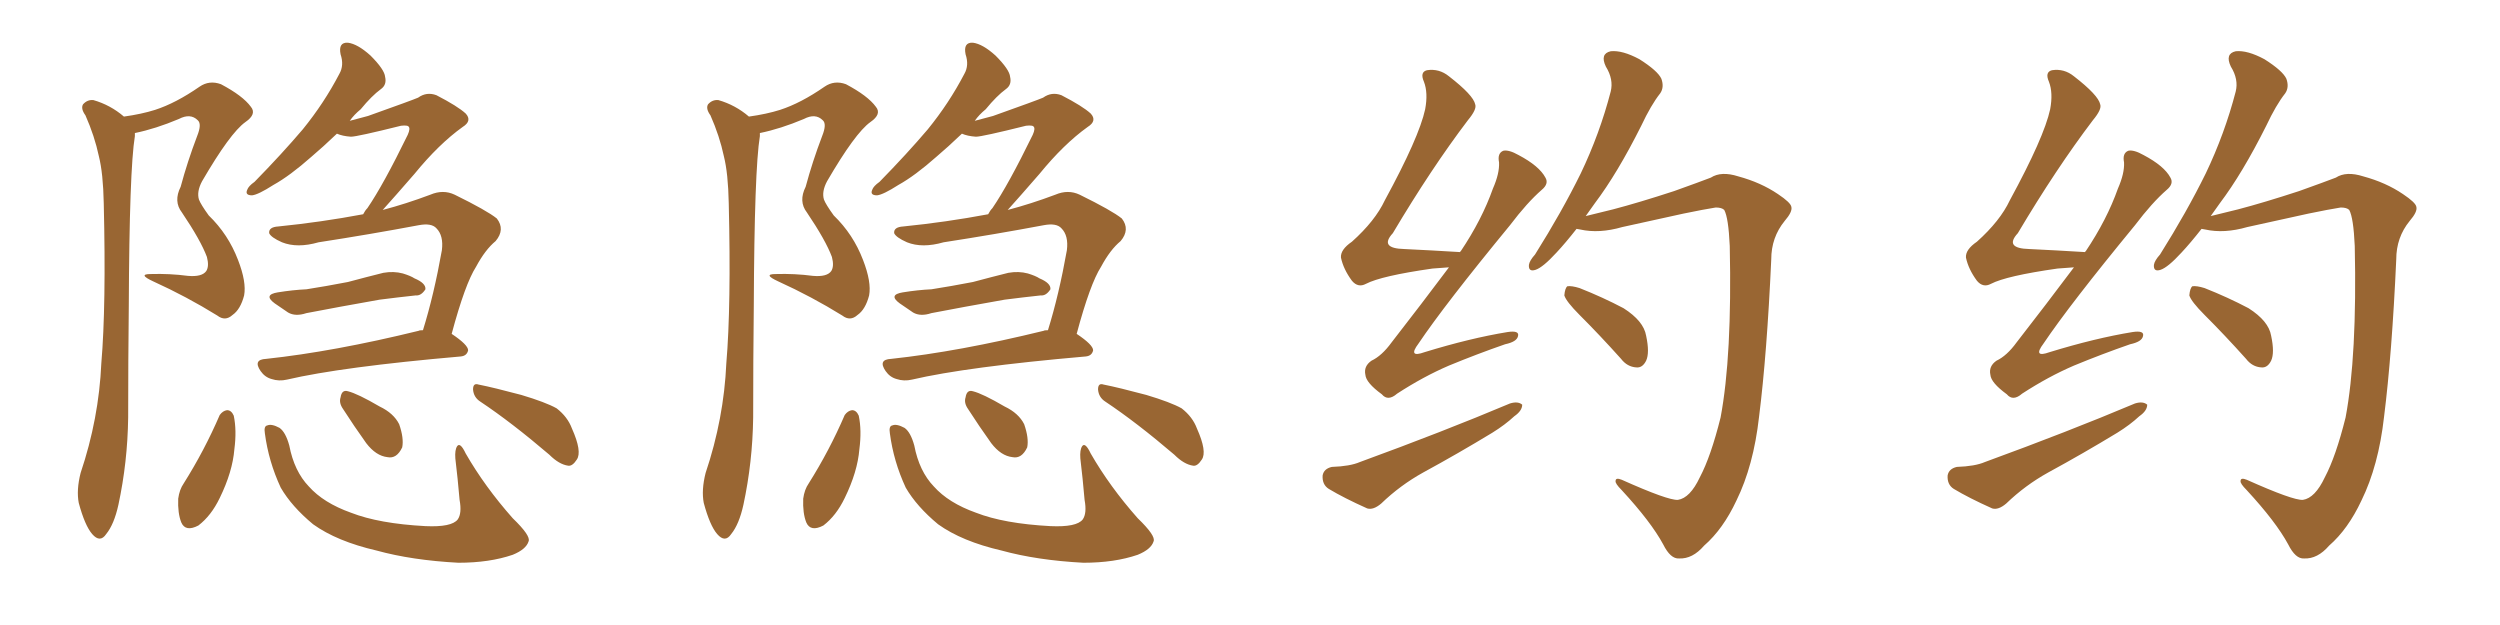 <svg xmlns="http://www.w3.org/2000/svg" xmlns:xlink="http://www.w3.org/1999/xlink" width="600" height="150"><path fill="#996633" padding="10" d="M29.74 27.98L29.74 27.98Q33.98 27.39 37.21 26.37L37.21 26.37Q42.19 24.76 47.90 20.80L47.90 20.80Q50.24 19.19 53.03 20.21L53.03 20.21Q58.30 23.00 60.21 25.63L60.21 25.63Q61.67 27.39 58.89 29.30L58.89 29.30Q55.22 31.93 48.49 43.51L48.49 43.51Q47.17 46.00 47.75 47.90L47.75 47.90Q48.19 49.07 50.10 51.71L50.10 51.71Q54.79 56.25 57.13 62.40L57.13 62.40Q59.18 67.68 58.59 70.90L58.59 70.90Q57.71 74.27 55.81 75.59L55.81 75.59Q54.05 77.20 52.15 75.73L52.15 75.73Q44.82 71.19 36.77 67.53L36.77 67.53Q32.96 65.77 36.18 65.77L36.18 65.77Q40.72 65.63 45.12 66.21L45.12 66.21Q48.49 66.50 49.51 65.04L49.51 65.04Q50.24 63.87 49.66 61.67L49.66 61.67Q48.19 57.71 43.65 50.98L43.65 50.98Q41.60 48.34 43.36 44.82L43.36 44.82Q44.97 38.82 47.31 32.67L47.31 32.67Q48.49 29.74 47.46 28.86L47.46 28.86Q45.70 27.10 42.92 28.56L42.92 28.56Q37.35 30.91 32.37 31.93L32.37 31.93Q32.37 32.23 32.37 32.67L32.37 32.67Q31.05 40.72 30.91 73.39L30.91 73.39Q30.76 86.57 30.76 100.20L30.76 100.20Q30.62 110.89 28.42 121.14L28.42 121.14Q27.39 125.83 25.49 128.17L25.49 128.17Q24.02 130.37 22.12 128.17L22.12 128.17Q20.36 126.12 18.90 120.70L18.90 120.70Q18.31 117.63 19.34 113.53L19.34 113.53Q23.73 100.49 24.32 87.16L24.32 87.16Q25.49 73.39 24.90 48.78L24.90 48.78Q24.76 41.60 23.73 37.50L23.73 37.50Q22.71 32.67 20.51 27.69L20.51 27.69Q19.34 26.07 19.92 25.05L19.92 25.05Q20.95 23.88 22.41 24.02L22.41 24.02Q26.51 25.20 29.74 27.98ZM66.65 70.17L66.65 70.17Q70.31 69.58 73.54 69.43L73.54 69.43Q78.22 68.70 83.50 67.68L83.50 67.68Q87.89 66.50 91.99 65.48L91.99 65.48Q94.48 65.04 96.68 65.63L96.68 65.63Q98.58 66.21 99.46 66.80L99.46 66.80Q102.25 67.97 102.10 69.43L102.10 69.43Q101.07 71.04 99.76 70.90L99.76 70.90Q95.65 71.34 91.11 71.92L91.11 71.92Q81.15 73.68 73.54 75.15L73.54 75.15Q70.90 76.03 69.14 75L69.14 75Q67.38 73.83 65.92 72.80L65.92 72.80Q63.13 70.75 66.65 70.17ZM101.51 79.25L101.51 79.25Q104.15 70.75 106.05 60.06L106.05 60.06Q106.49 56.54 104.74 54.79L104.74 54.79Q103.56 53.47 100.49 54.05L100.49 54.05Q88.77 56.25 76.46 58.15L76.46 58.15Q71.34 59.62 67.68 58.15L67.68 58.15Q65.04 56.98 64.60 55.96L64.60 55.96Q64.45 54.49 66.80 54.35L66.80 54.35Q77.05 53.32 87.16 51.42L87.16 51.42Q87.60 50.54 88.18 49.95L88.18 49.95Q91.99 44.38 97.85 32.37L97.85 32.37Q98.58 30.76 98.00 30.32L98.00 30.32Q97.71 30.03 96.24 30.18L96.24 30.18Q85.69 32.81 84.23 32.81L84.23 32.81Q82.18 32.67 80.86 32.08L80.86 32.08Q77.49 35.30 74.71 37.65L74.71 37.65Q69.58 42.19 65.63 44.38L65.63 44.38Q61.96 46.73 60.50 46.88L60.50 46.88Q58.74 46.88 59.33 45.56L59.33 45.56Q59.62 44.68 61.08 43.65L61.08 43.65Q67.68 36.91 72.66 31.05L72.66 31.05Q77.78 24.76 81.45 17.72L81.45 17.72Q82.62 15.67 81.74 13.04L81.74 13.04Q81.15 10.11 83.50 10.25L83.50 10.25Q85.84 10.55 88.92 13.33L88.92 13.33Q92.29 16.70 92.43 18.46L92.43 18.46Q92.87 20.36 91.41 21.39L91.41 21.39Q89.21 23.00 86.57 26.22L86.57 26.22Q84.96 27.54 83.94 29.00L83.94 29.00Q86.13 28.42 88.33 27.83L88.33 27.83Q99.02 24.02 100.34 23.44L100.34 23.44Q102.39 21.97 104.74 22.85L104.74 22.85Q109.86 25.49 111.77 27.25L111.77 27.25Q113.38 29.00 111.04 30.47L111.04 30.47Q105.32 34.57 99.46 41.75L99.46 41.75Q94.63 47.31 91.85 50.39L91.85 50.39Q97.41 48.93 103.27 46.73L103.27 46.73Q106.35 45.41 109.13 46.73L109.13 46.73Q116.89 50.54 119.24 52.44L119.24 52.44Q121.29 55.08 118.95 57.86L118.95 57.86Q116.46 59.91 114.26 64.01L114.26 64.01Q111.62 68.12 108.40 80.13L108.40 80.13Q112.35 82.76 112.35 84.08L112.35 84.08Q112.06 85.40 110.60 85.55L110.60 85.55Q82.03 88.04 68.85 91.11L68.85 91.11Q66.94 91.55 65.19 90.97L65.19 90.97Q63.57 90.53 62.55 89.06L62.55 89.06Q60.64 86.28 63.87 86.13L63.87 86.13Q80.13 84.38 100.49 79.39L100.49 79.39Q100.63 79.25 101.51 79.25ZM52.73 99.61L52.73 99.61Q53.47 98.58 54.49 98.44L54.49 98.44Q55.52 98.44 56.10 99.76L56.10 99.76Q56.84 103.27 56.25 107.81L56.25 107.81Q55.81 113.23 52.73 119.53L52.73 119.53Q50.68 123.78 47.61 126.12L47.61 126.12Q44.53 127.73 43.51 125.39L43.51 125.39Q42.63 123.19 42.77 119.68L42.77 119.68Q43.07 117.48 44.09 116.02L44.09 116.02Q49.07 108.11 52.73 99.61ZM63.57 104.00L63.57 104.00Q63.28 102.25 64.16 102.10L64.16 102.10Q65.19 101.66 67.09 102.69L67.09 102.69Q68.55 103.71 69.43 106.93L69.43 106.93Q70.61 113.09 74.12 116.75L74.12 116.75Q77.64 120.70 84.23 123.05L84.23 123.05Q90.97 125.68 102.10 126.27L102.10 126.27Q108.40 126.56 109.86 124.66L109.86 124.66Q110.89 123.19 110.30 119.97L110.30 119.97Q109.86 114.84 109.28 110.01L109.28 110.01Q109.13 107.96 109.72 107.08L109.72 107.08Q110.45 106.05 111.77 108.84L111.77 108.84Q116.31 116.75 123.05 124.37L123.05 124.37Q127.44 128.61 126.86 129.93L126.86 129.93Q126.27 131.84 123.05 133.15L123.05 133.15Q117.48 135.06 110.01 135.06L110.01 135.06Q98.88 134.47 90.38 132.13L90.38 132.13Q80.86 129.93 75.15 125.83L75.15 125.83Q70.02 121.58 67.38 117.04L67.38 117.04Q64.45 110.74 63.57 104.00ZM82.32 98.14L82.32 98.14Q81.30 96.68 81.74 95.36L81.74 95.36Q82.03 93.46 83.50 93.90L83.50 93.90Q85.84 94.48 91.11 97.56L91.11 97.56Q94.48 99.17 95.80 101.81L95.80 101.81Q96.97 105.18 96.53 107.37L96.53 107.37Q95.21 110.16 93.02 109.72L93.02 109.72Q90.23 109.42 87.89 106.35L87.89 106.35Q84.96 102.25 82.32 98.14ZM115.28 96.39L115.28 96.39L115.28 96.39Q113.67 95.36 113.53 93.46L113.53 93.46Q113.53 91.85 114.84 92.29L114.84 92.29Q118.51 93.02 125.10 94.78L125.10 94.78Q130.96 96.53 133.59 98.00L133.59 98.00Q136.23 100.05 137.26 102.83L137.26 102.83Q139.75 108.40 138.43 110.30L138.43 110.30Q137.40 111.91 136.38 111.77L136.38 111.77Q134.18 111.47 131.84 109.13L131.84 109.13Q122.75 101.37 115.28 96.39ZM179.74 27.98L179.74 27.98Q183.98 27.39 187.21 26.37L187.21 26.37Q192.19 24.76 197.90 20.80L197.90 20.80Q200.24 19.19 203.03 20.21L203.03 20.21Q208.30 23.00 210.21 25.63L210.21 25.63Q211.67 27.39 208.89 29.30L208.89 29.30Q205.22 31.93 198.49 43.51L198.49 43.51Q197.17 46.00 197.75 47.90L197.75 47.90Q198.19 49.07 200.10 51.71L200.10 51.71Q204.79 56.25 207.13 62.40L207.13 62.40Q209.18 67.68 208.59 70.90L208.59 70.90Q207.71 74.27 205.81 75.59L205.81 75.59Q204.05 77.20 202.15 75.73L202.15 75.73Q194.82 71.19 186.77 67.53L186.77 67.53Q182.96 65.77 186.18 65.77L186.18 65.77Q190.72 65.63 195.12 66.21L195.12 66.21Q198.49 66.50 199.51 65.04L199.51 65.04Q200.24 63.87 199.66 61.67L199.66 61.67Q198.19 57.71 193.65 50.98L193.65 50.98Q191.60 48.34 193.36 44.82L193.36 44.82Q194.97 38.82 197.31 32.67L197.31 32.67Q198.49 29.74 197.46 28.86L197.46 28.86Q195.70 27.10 192.92 28.56L192.92 28.56Q187.35 30.91 182.37 31.93L182.37 31.93Q182.37 32.23 182.37 32.67L182.37 32.67Q181.05 40.72 180.91 73.39L180.91 73.39Q180.76 86.57 180.76 100.20L180.76 100.20Q180.62 110.89 178.42 121.14L178.42 121.14Q177.39 125.83 175.49 128.17L175.49 128.17Q174.02 130.37 172.12 128.17L172.12 128.17Q170.36 126.12 168.90 120.70L168.90 120.70Q168.31 117.63 169.34 113.53L169.34 113.53Q173.73 100.49 174.32 87.16L174.32 87.16Q175.49 73.39 174.90 48.78L174.90 48.78Q174.76 41.60 173.73 37.50L173.73 37.50Q172.71 32.67 170.51 27.69L170.51 27.69Q169.34 26.07 169.92 25.05L169.92 25.05Q170.95 23.88 172.41 24.02L172.41 24.02Q176.51 25.20 179.74 27.98ZM216.65 70.17L216.65 70.17Q220.31 69.58 223.54 69.43L223.54 69.43Q228.22 68.70 233.50 67.68L233.50 67.68Q237.89 66.50 241.99 65.48L241.99 65.48Q244.48 65.04 246.68 65.63L246.68 65.63Q248.58 66.21 249.46 66.80L249.46 66.80Q252.25 67.97 252.10 69.43L252.10 69.43Q251.07 71.04 249.76 70.90L249.76 70.90Q245.65 71.34 241.11 71.92L241.11 71.92Q231.15 73.68 223.54 75.15L223.54 75.15Q220.90 76.03 219.14 75L219.14 75Q217.38 73.83 215.92 72.80L215.92 72.80Q213.13 70.75 216.65 70.17ZM251.51 79.25L251.51 79.25Q254.15 70.75 256.05 60.06L256.05 60.06Q256.49 56.54 254.74 54.79L254.74 54.79Q253.56 53.47 250.49 54.05L250.49 54.05Q238.77 56.25 226.46 58.15L226.46 58.15Q221.34 59.62 217.68 58.15L217.68 58.15Q215.04 56.98 214.60 55.96L214.60 55.96Q214.45 54.49 216.80 54.35L216.80 54.35Q227.05 53.32 237.16 51.42L237.16 51.42Q237.60 50.54 238.18 49.95L238.18 49.95Q241.99 44.38 247.85 32.37L247.85 32.37Q248.58 30.76 248.00 30.32L248.00 30.32Q247.71 30.03 246.24 30.18L246.24 30.18Q235.69 32.81 234.23 32.81L234.23 32.81Q232.18 32.67 230.86 32.08L230.86 32.08Q227.49 35.30 224.71 37.65L224.71 37.65Q219.58 42.19 215.63 44.38L215.63 44.38Q211.96 46.73 210.50 46.88L210.50 46.88Q208.74 46.88 209.33 45.56L209.33 45.56Q209.62 44.68 211.08 43.65L211.08 43.65Q217.68 36.91 222.66 31.05L222.66 31.05Q227.78 24.76 231.45 17.72L231.45 17.72Q232.62 15.67 231.74 13.04L231.74 13.04Q231.15 10.11 233.50 10.25L233.50 10.25Q235.84 10.55 238.92 13.33L238.92 13.33Q242.29 16.70 242.43 18.46L242.43 18.46Q242.87 20.36 241.41 21.39L241.41 21.39Q239.21 23.00 236.57 26.22L236.57 26.22Q234.96 27.54 233.94 29.00L233.94 29.00Q236.13 28.42 238.33 27.83L238.33 27.83Q249.02 24.02 250.34 23.44L250.34 23.44Q252.39 21.97 254.74 22.85L254.74 22.85Q259.86 25.49 261.77 27.25L261.77 27.25Q263.38 29.00 261.04 30.47L261.04 30.47Q255.32 34.57 249.46 41.75L249.46 41.75Q244.63 47.31 241.85 50.39L241.85 50.39Q247.41 48.93 253.27 46.73L253.27 46.73Q256.35 45.41 259.13 46.73L259.13 46.73Q266.89 50.54 269.24 52.44L269.24 52.44Q271.29 55.08 268.95 57.86L268.95 57.86Q266.46 59.91 264.26 64.01L264.26 64.01Q261.62 68.12 258.40 80.13L258.40 80.13Q262.35 82.76 262.35 84.08L262.35 84.08Q262.06 85.40 260.60 85.55L260.60 85.55Q232.03 88.04 218.85 91.11L218.85 91.11Q216.94 91.55 215.19 90.97L215.19 90.97Q213.57 90.53 212.55 89.06L212.55 89.06Q210.64 86.28 213.87 86.13L213.87 86.13Q230.13 84.38 250.49 79.39L250.49 79.39Q250.63 79.25 251.51 79.25ZM202.73 99.61L202.73 99.61Q203.47 98.58 204.49 98.44L204.49 98.44Q205.52 98.44 206.10 99.76L206.10 99.76Q206.84 103.27 206.25 107.81L206.25 107.81Q205.81 113.23 202.73 119.53L202.73 119.53Q200.68 123.78 197.61 126.12L197.61 126.12Q194.53 127.73 193.51 125.39L193.51 125.39Q192.63 123.19 192.77 119.68L192.77 119.68Q193.07 117.48 194.09 116.02L194.09 116.02Q199.07 108.11 202.73 99.61ZM213.57 104.00L213.57 104.00Q213.28 102.25 214.16 102.10L214.16 102.10Q215.19 101.66 217.09 102.69L217.09 102.69Q218.55 103.71 219.43 106.93L219.43 106.93Q220.61 113.09 224.12 116.75L224.12 116.75Q227.64 120.70 234.23 123.05L234.23 123.05Q240.97 125.68 252.10 126.27L252.10 126.27Q258.40 126.56 259.86 124.66L259.86 124.66Q260.89 123.19 260.30 119.97L260.30 119.97Q259.86 114.84 259.28 110.01L259.28 110.01Q259.13 107.96 259.72 107.08L259.72 107.08Q260.45 106.05 261.77 108.84L261.77 108.84Q266.31 116.75 273.05 124.37L273.05 124.37Q277.44 128.61 276.86 129.93L276.86 129.93Q276.27 131.84 273.05 133.15L273.05 133.15Q267.48 135.06 260.01 135.06L260.01 135.06Q248.88 134.47 240.38 132.13L240.38 132.13Q230.86 129.93 225.15 125.83L225.15 125.83Q220.02 121.58 217.38 117.04L217.38 117.04Q214.45 110.74 213.57 104.00ZM232.32 98.14L232.32 98.14Q231.30 96.68 231.74 95.36L231.74 95.36Q232.03 93.46 233.50 93.90L233.50 93.90Q235.84 94.48 241.11 97.56L241.11 97.56Q244.48 99.17 245.80 101.81L245.80 101.81Q246.97 105.18 246.53 107.37L246.53 107.37Q245.21 110.16 243.02 109.72L243.02 109.72Q240.23 109.42 237.89 106.35L237.89 106.35Q234.96 102.25 232.32 98.14ZM265.28 96.39L265.28 96.39L265.28 96.39Q263.67 95.36 263.53 93.46L263.53 93.46Q263.53 91.85 264.84 92.29L264.84 92.29Q268.51 93.02 275.10 94.78L275.10 94.78Q280.96 96.53 283.59 98.00L283.59 98.00Q286.23 100.05 287.26 102.83L287.26 102.83Q289.75 108.40 288.43 110.30L288.43 110.30Q287.40 111.91 286.38 111.77L286.38 111.77Q284.18 111.47 281.84 109.13L281.84 109.13Q272.75 101.37 265.28 96.39ZM347.75 64.16L347.75 64.16Q345.70 64.31 343.80 64.45L343.80 64.45Q331.49 66.21 327.83 68.12L327.83 68.12Q325.93 69.14 324.46 67.38L324.46 67.38Q322.41 64.60 321.83 61.82L321.83 61.82Q321.68 59.91 324.46 58.01L324.46 58.01Q330.03 53.03 332.37 48.05L332.37 48.05Q340.58 32.96 342.04 26.22L342.04 26.22Q342.77 22.27 341.75 19.63L341.75 19.63Q340.72 17.29 342.48 16.85L342.48 16.85Q345.41 16.41 347.75 18.31L347.75 18.31Q353.61 22.85 354.05 25.05L354.05 25.05Q354.49 26.22 352.29 28.86L352.29 28.86Q343.51 40.43 334.28 55.96L334.28 55.96Q330.91 59.62 337.06 59.77L337.06 59.77Q343.21 60.06 350.39 60.50L350.39 60.50Q350.39 60.35 350.54 60.35L350.54 60.35Q355.66 52.73 358.30 45.26L358.30 45.26Q359.91 41.60 359.77 38.96L359.77 38.96Q359.33 36.77 360.79 36.18L360.79 36.18Q362.11 35.89 364.45 37.21L364.45 37.21Q369.43 39.84 370.90 42.63L370.90 42.63Q371.78 44.09 370.02 45.56L370.02 45.56Q366.50 48.63 362.40 54.05L362.40 54.05Q346.73 73.10 340.43 82.47L340.43 82.47Q337.79 85.99 341.89 84.52L341.89 84.52Q352.88 81.15 361.82 79.69L361.82 79.69Q364.75 79.25 364.31 80.71L364.31 80.71Q364.01 82.03 361.23 82.62L361.23 82.62Q354.49 84.96 347.75 87.74L347.75 87.74Q341.60 90.38 335.30 94.48L335.30 94.48Q333.11 96.39 331.64 94.63L331.64 94.63Q327.83 91.85 327.69 89.94L327.69 89.94Q327.25 87.89 329.15 86.57L329.15 86.57Q331.64 85.40 333.98 82.18L333.98 82.18Q341.16 72.95 347.75 64.16ZM319.63 112.06L319.63 112.06Q324.02 111.91 326.37 110.89L326.37 110.89Q346.44 103.56 362.40 96.83L362.40 96.83Q364.31 96.24 365.33 97.12L365.33 97.12Q365.33 98.58 363.43 99.90L363.43 99.90Q361.23 101.95 358.15 103.86L358.15 103.86Q349.95 108.84 341.60 113.38L341.60 113.38Q336.04 116.46 331.49 120.85L331.49 120.85Q329.59 122.46 328.13 122.02L328.13 122.02Q322.56 119.53 318.90 117.33L318.90 117.33Q317.29 116.31 317.43 114.11L317.43 114.11Q317.72 112.50 319.63 112.06ZM402.69 119.97L402.69 119.97Q405.62 119.53 407.96 114.55L407.96 114.55Q410.60 109.57 412.94 100.20L412.94 100.20Q415.72 85.40 415.14 59.03L415.14 59.03Q414.84 52.29 413.82 50.39L413.82 50.39Q413.23 49.80 411.77 49.80L411.77 49.80Q408.98 50.24 404.00 51.27L404.00 51.27Q397.41 52.73 389.36 54.49L389.36 54.49Q383.79 56.10 379.25 55.08L379.25 55.08Q378.52 54.93 378.37 54.93L378.37 54.93Q375.73 58.30 373.54 60.64L373.54 60.64Q370.31 64.16 368.55 64.75L368.55 64.75Q366.80 65.33 366.94 63.57L366.94 63.57Q367.09 62.55 368.41 61.08L368.41 61.08Q374.85 50.83 379.39 41.60L379.39 41.60Q383.94 32.08 386.57 21.97L386.57 21.97Q387.30 19.04 385.40 15.97L385.40 15.97Q383.94 12.89 386.57 12.30L386.57 12.30Q389.36 12.01 393.46 14.21L393.46 14.21Q397.85 16.99 398.73 18.90L398.73 18.90Q399.46 20.95 398.44 22.41L398.44 22.41Q396.24 25.20 393.90 30.18L393.90 30.18Q388.18 41.60 382.76 48.78L382.76 48.78Q381.59 50.39 380.57 51.86L380.57 51.86Q383.50 51.12 387.16 50.24L387.16 50.24Q393.31 48.63 401.81 45.85L401.81 45.85Q407.96 43.65 410.60 42.63L410.60 42.63Q413.09 41.02 417.19 42.33L417.19 42.33Q422.61 43.80 426.71 46.58L426.71 46.58Q429.79 48.63 429.93 49.66L429.93 49.66Q430.22 50.83 428.32 53.03L428.32 53.03Q425.10 56.98 425.10 62.26L425.10 62.26Q424.07 84.96 422.17 100.05L422.17 100.05Q420.85 111.77 416.75 120.12L416.75 120.12Q413.53 127.00 408.98 130.96L408.98 130.96Q406.20 134.18 402.98 134.03L402.98 134.03Q400.93 134.18 399.17 130.66L399.17 130.66Q396.24 125.24 389.21 117.63L389.21 117.63Q387.60 116.02 387.74 115.43L387.74 115.43Q387.74 114.55 389.21 115.14L389.21 115.14Q400.34 120.12 402.69 119.97ZM379.10 75.59L379.10 75.59L379.10 75.59Q375.88 72.36 375.44 70.90L375.44 70.90Q375.59 69.14 376.17 68.70L376.17 68.70Q377.20 68.55 379.10 69.14L379.10 69.14Q384.67 71.34 389.65 73.97L389.65 73.97Q394.48 77.05 395.07 80.57L395.07 80.57Q395.95 84.67 395.07 86.57L395.07 86.57Q394.19 88.33 392.72 88.18L392.72 88.18Q390.53 88.04 389.06 86.13L389.06 86.13Q383.94 80.42 379.10 75.59ZM497.75 64.16L497.75 64.16Q495.70 64.31 493.80 64.45L493.80 64.45Q481.49 66.21 477.83 68.12L477.83 68.12Q475.93 69.14 474.46 67.38L474.46 67.38Q472.41 64.60 471.83 61.82L471.83 61.82Q471.68 59.91 474.46 58.01L474.46 58.01Q480.03 53.03 482.37 48.05L482.37 48.05Q490.58 32.96 492.04 26.22L492.04 26.22Q492.77 22.27 491.75 19.63L491.75 19.63Q490.72 17.29 492.48 16.85L492.48 16.85Q495.41 16.41 497.75 18.31L497.75 18.31Q503.61 22.85 504.05 25.05L504.05 25.05Q504.49 26.22 502.29 28.86L502.29 28.86Q493.51 40.43 484.28 55.96L484.28 55.96Q480.91 59.62 487.06 59.77L487.06 59.77Q493.21 60.06 500.39 60.50L500.39 60.50Q500.39 60.35 500.54 60.35L500.54 60.35Q505.66 52.73 508.30 45.26L508.30 45.26Q509.91 41.60 509.77 38.96L509.77 38.96Q509.33 36.77 510.79 36.18L510.79 36.18Q512.11 35.89 514.45 37.21L514.45 37.21Q519.43 39.84 520.90 42.63L520.90 42.63Q521.78 44.09 520.02 45.56L520.02 45.56Q516.50 48.63 512.40 54.05L512.40 54.05Q496.73 73.10 490.43 82.47L490.43 82.47Q487.79 85.99 491.89 84.52L491.89 84.52Q502.88 81.15 511.82 79.69L511.82 79.69Q514.75 79.25 514.31 80.71L514.31 80.71Q514.01 82.03 511.23 82.62L511.23 82.62Q504.49 84.96 497.75 87.74L497.75 87.74Q491.60 90.38 485.30 94.48L485.30 94.48Q483.11 96.39 481.64 94.63L481.64 94.63Q477.83 91.85 477.69 89.94L477.69 89.94Q477.25 87.89 479.15 86.57L479.15 86.57Q481.64 85.40 483.98 82.18L483.98 82.18Q491.16 72.95 497.75 64.16ZM469.63 112.06L469.63 112.06Q474.02 111.91 476.37 110.89L476.37 110.89Q496.44 103.56 512.40 96.83L512.40 96.83Q514.31 96.24 515.33 97.12L515.33 97.12Q515.33 98.58 513.43 99.90L513.43 99.90Q511.23 101.95 508.15 103.86L508.15 103.86Q499.95 108.84 491.60 113.38L491.60 113.38Q486.04 116.46 481.49 120.85L481.49 120.85Q479.59 122.46 478.13 122.02L478.13 122.02Q472.56 119.53 468.90 117.33L468.90 117.33Q467.29 116.31 467.43 114.11L467.43 114.11Q467.72 112.50 469.63 112.06ZM552.69 119.97L552.69 119.97Q555.62 119.53 557.96 114.55L557.96 114.55Q560.60 109.57 562.94 100.20L562.94 100.20Q565.72 85.40 565.14 59.03L565.14 59.03Q564.84 52.29 563.82 50.39L563.82 50.39Q563.23 49.80 561.77 49.80L561.77 49.80Q558.98 50.24 554.00 51.27L554.00 51.27Q547.41 52.73 539.36 54.49L539.36 54.49Q533.79 56.10 529.25 55.08L529.25 55.08Q528.52 54.93 528.37 54.93L528.37 54.93Q525.73 58.30 523.54 60.64L523.54 60.64Q520.31 64.16 518.55 64.75L518.55 64.75Q516.80 65.33 516.94 63.57L516.94 63.57Q517.09 62.55 518.41 61.08L518.41 61.08Q524.85 50.83 529.39 41.60L529.39 41.60Q533.94 32.08 536.57 21.97L536.57 21.97Q537.30 19.04 535.40 15.97L535.40 15.97Q533.94 12.89 536.57 12.30L536.57 12.30Q539.36 12.01 543.46 14.21L543.46 14.21Q547.85 16.99 548.73 18.90L548.73 18.90Q549.46 20.95 548.44 22.41L548.44 22.41Q546.24 25.20 543.90 30.18L543.90 30.18Q538.18 41.60 532.76 48.78L532.76 48.78Q531.59 50.39 530.57 51.86L530.57 51.86Q533.50 51.12 537.16 50.24L537.16 50.24Q543.31 48.63 551.81 45.85L551.81 45.85Q557.96 43.65 560.60 42.63L560.60 42.63Q563.09 41.02 567.19 42.33L567.19 42.33Q572.61 43.80 576.71 46.58L576.71 46.58Q579.79 48.63 579.93 49.66L579.93 49.66Q580.22 50.83 578.32 53.03L578.32 53.03Q575.10 56.98 575.10 62.26L575.10 62.26Q574.07 84.96 572.17 100.05L572.17 100.05Q570.85 111.77 566.75 120.12L566.75 120.12Q563.53 127.00 558.98 130.96L558.98 130.96Q556.20 134.18 552.98 134.03L552.98 134.03Q550.93 134.18 549.17 130.66L549.17 130.66Q546.24 125.24 539.21 117.63L539.21 117.63Q537.60 116.02 537.74 115.43L537.74 115.43Q537.74 114.55 539.21 115.14L539.21 115.14Q550.34 120.12 552.69 119.97ZM529.10 75.59L529.10 75.59L529.10 75.59Q525.88 72.36 525.44 70.90L525.44 70.90Q525.59 69.14 526.17 68.70L526.17 68.70Q527.20 68.55 529.10 69.14L529.10 69.14Q534.67 71.34 539.65 73.97L539.65 73.97Q544.48 77.05 545.07 80.57L545.07 80.57Q545.95 84.67 545.07 86.57L545.07 86.57Q544.19 88.33 542.72 88.18L542.72 88.18Q540.53 88.04 539.06 86.13L539.06 86.13Q533.94 80.42 529.10 75.59Z"/></svg>